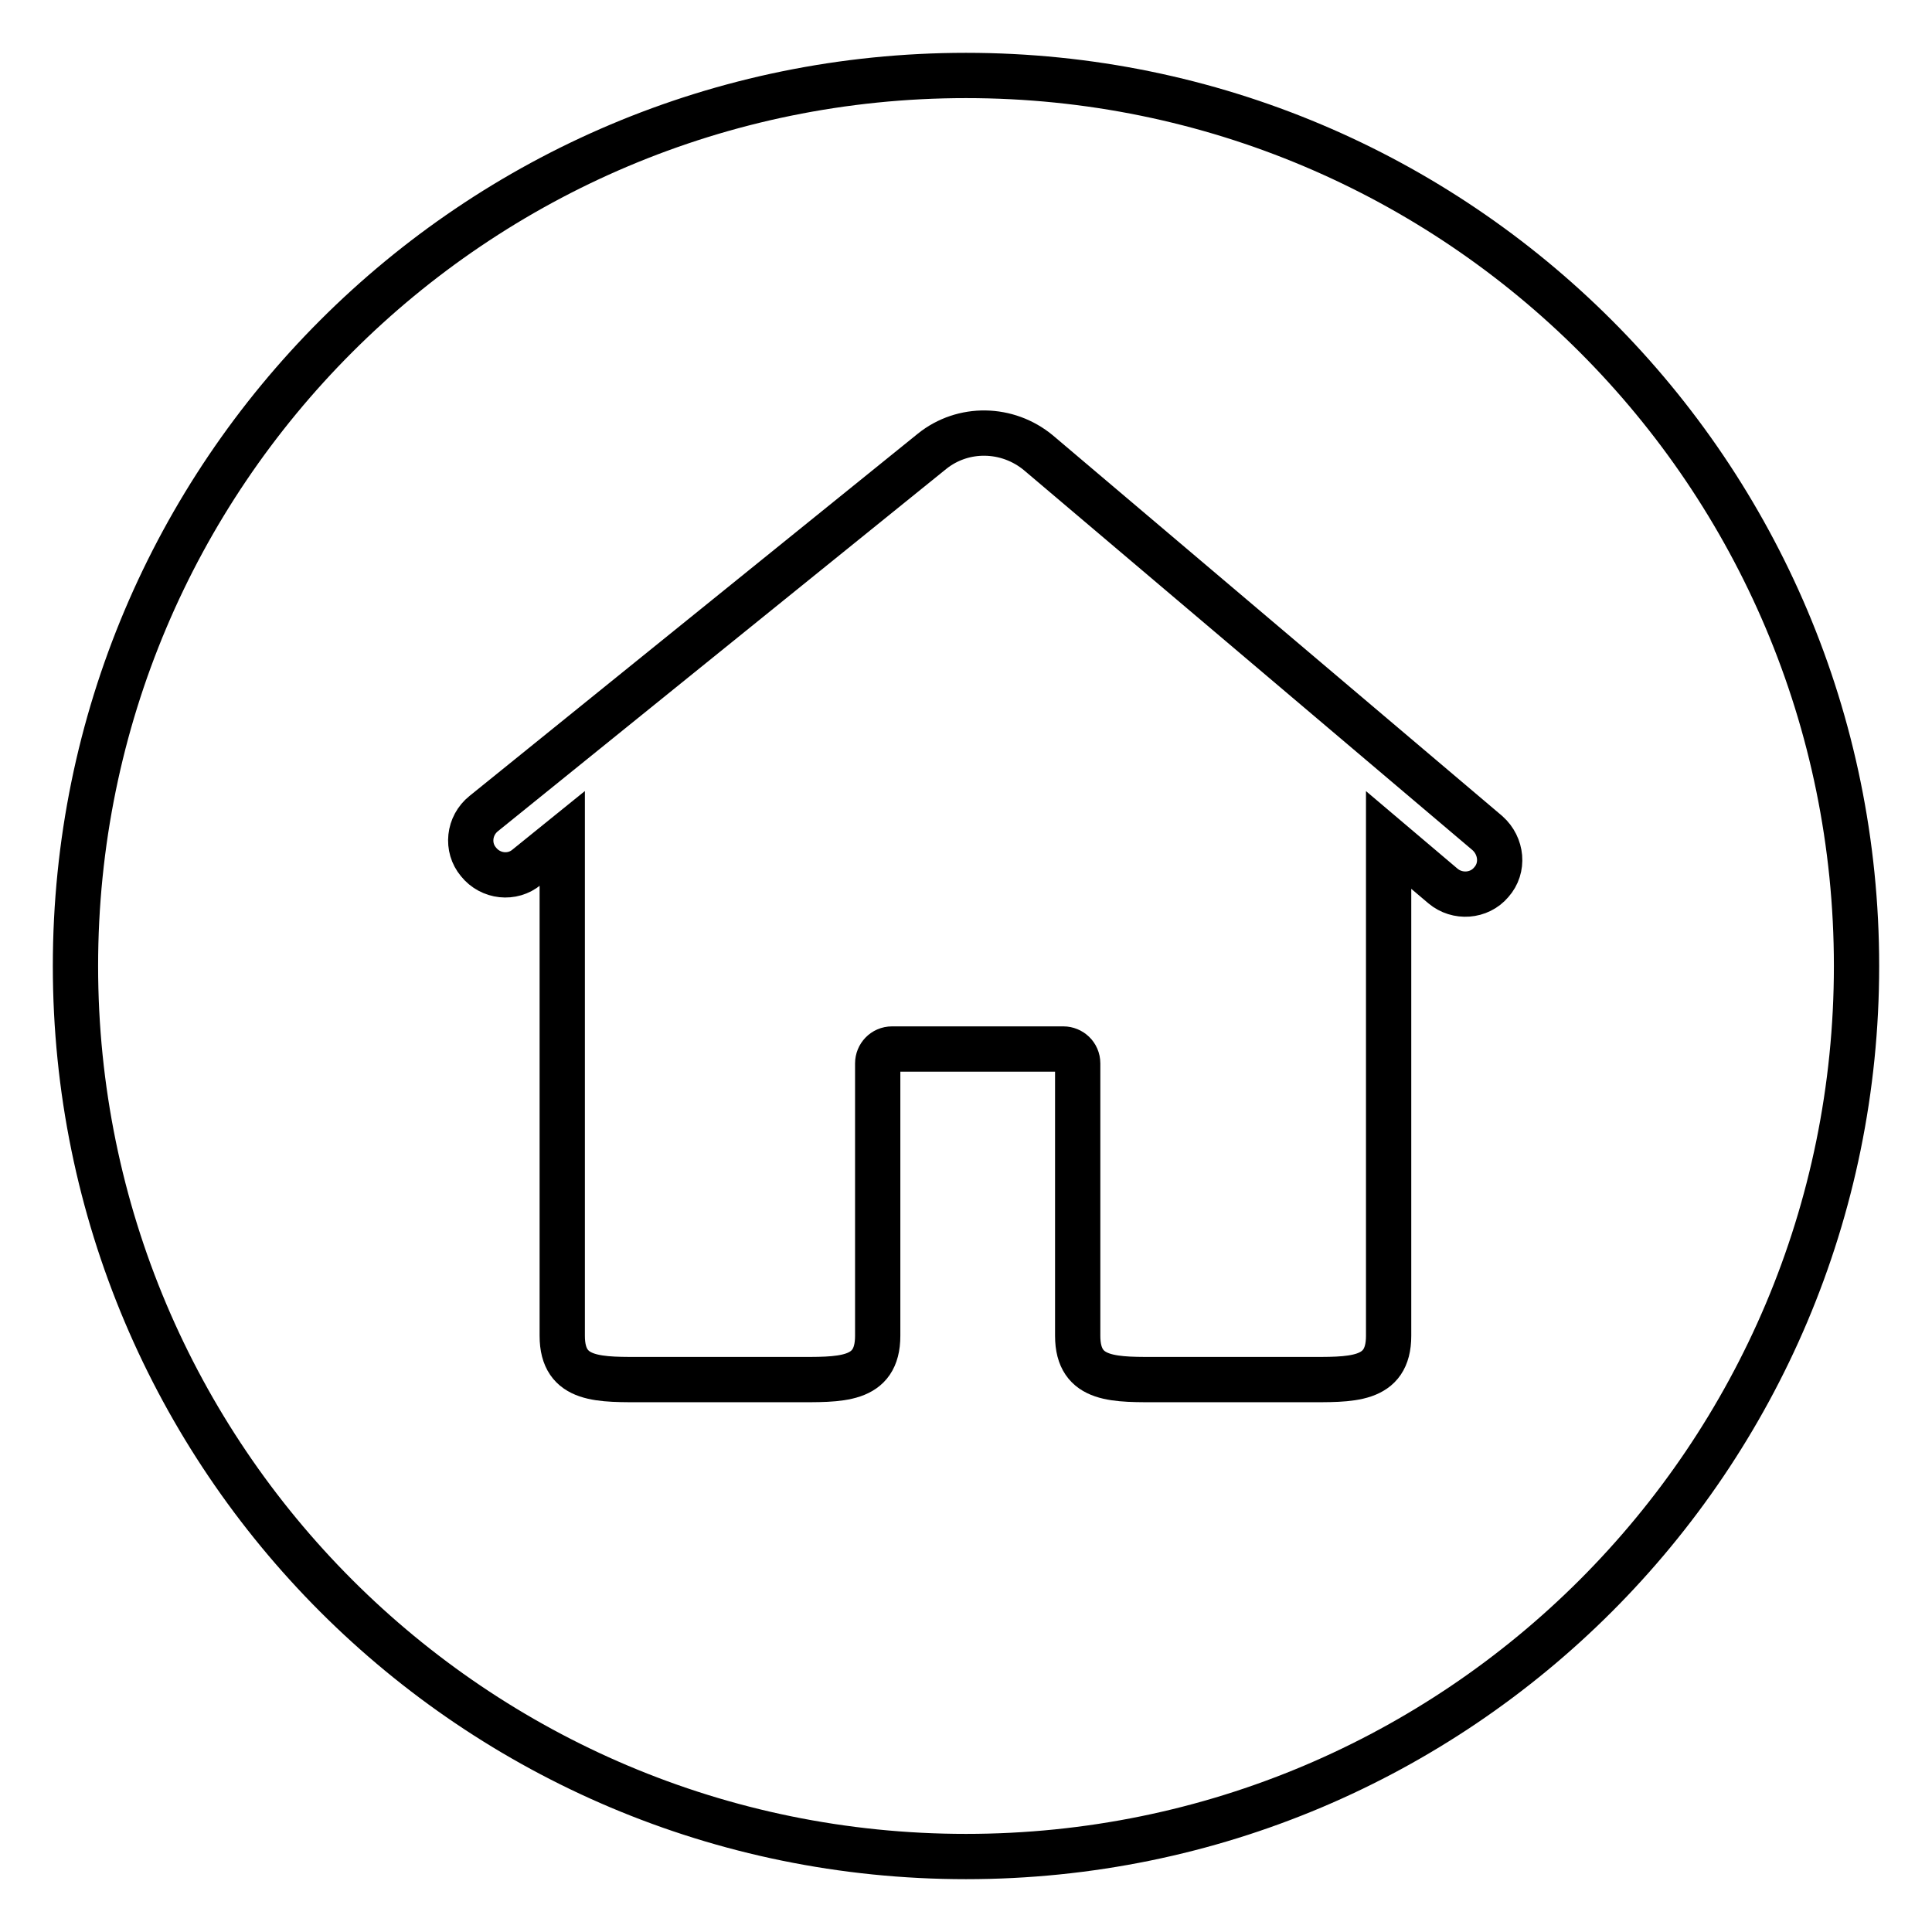 <?xml version="1.0" encoding="utf-8"?>
<!-- Svg Vector Icons : http://www.onlinewebfonts.com/icon -->
<!DOCTYPE svg PUBLIC "-//W3C//DTD SVG 1.1//EN" "http://www.w3.org/Graphics/SVG/1.1/DTD/svg11.dtd">
<svg version="1.1" xmlns="http://www.w3.org/2000/svg" xmlns:xlink="http://www.w3.org/1999/xlink" x="0px" y="0px" viewBox="0 0 256 256" enable-background="new 0 0 256 256" xml:space="preserve">
<g> <path stroke-width="6" fill-opacity="0" stroke="#000000"  d="M128,246c-65.2,0-118-52.8-118-118C10,62.8,62.8,10,128,10c65.2,0,118,52.8,118,118 C246,193.2,193.2,246,128,246z M197.1,110.4l-59.5-50.4c-4.1-3.4-10-3.5-14.1-0.2l-59.4,48c-2,1.6-2.3,4.5-0.7,6.4 c1.6,2,4.5,2.3,6.4,0.7l4.7-3.8V177c0,6.1,5,5.8,11.1,5.8h19.6c6.1,0,11.1,0.3,11.1-5.8v-36.1c0-1,0.8-1.9,1.9-1.9h22.7 c1,0,1.9,0.8,1.9,1.9V177c0,6.1,5,5.8,11.1,5.8h19c6.1,0,11.1,0.3,11.1-5.8v-65.7l7.2,6.1c1.9,1.6,4.8,1.4,6.4-0.5c0,0,0,0,0,0 C199.3,115,199,112.1,197.1,110.4L197.1,110.4z"/></g>
</svg>
